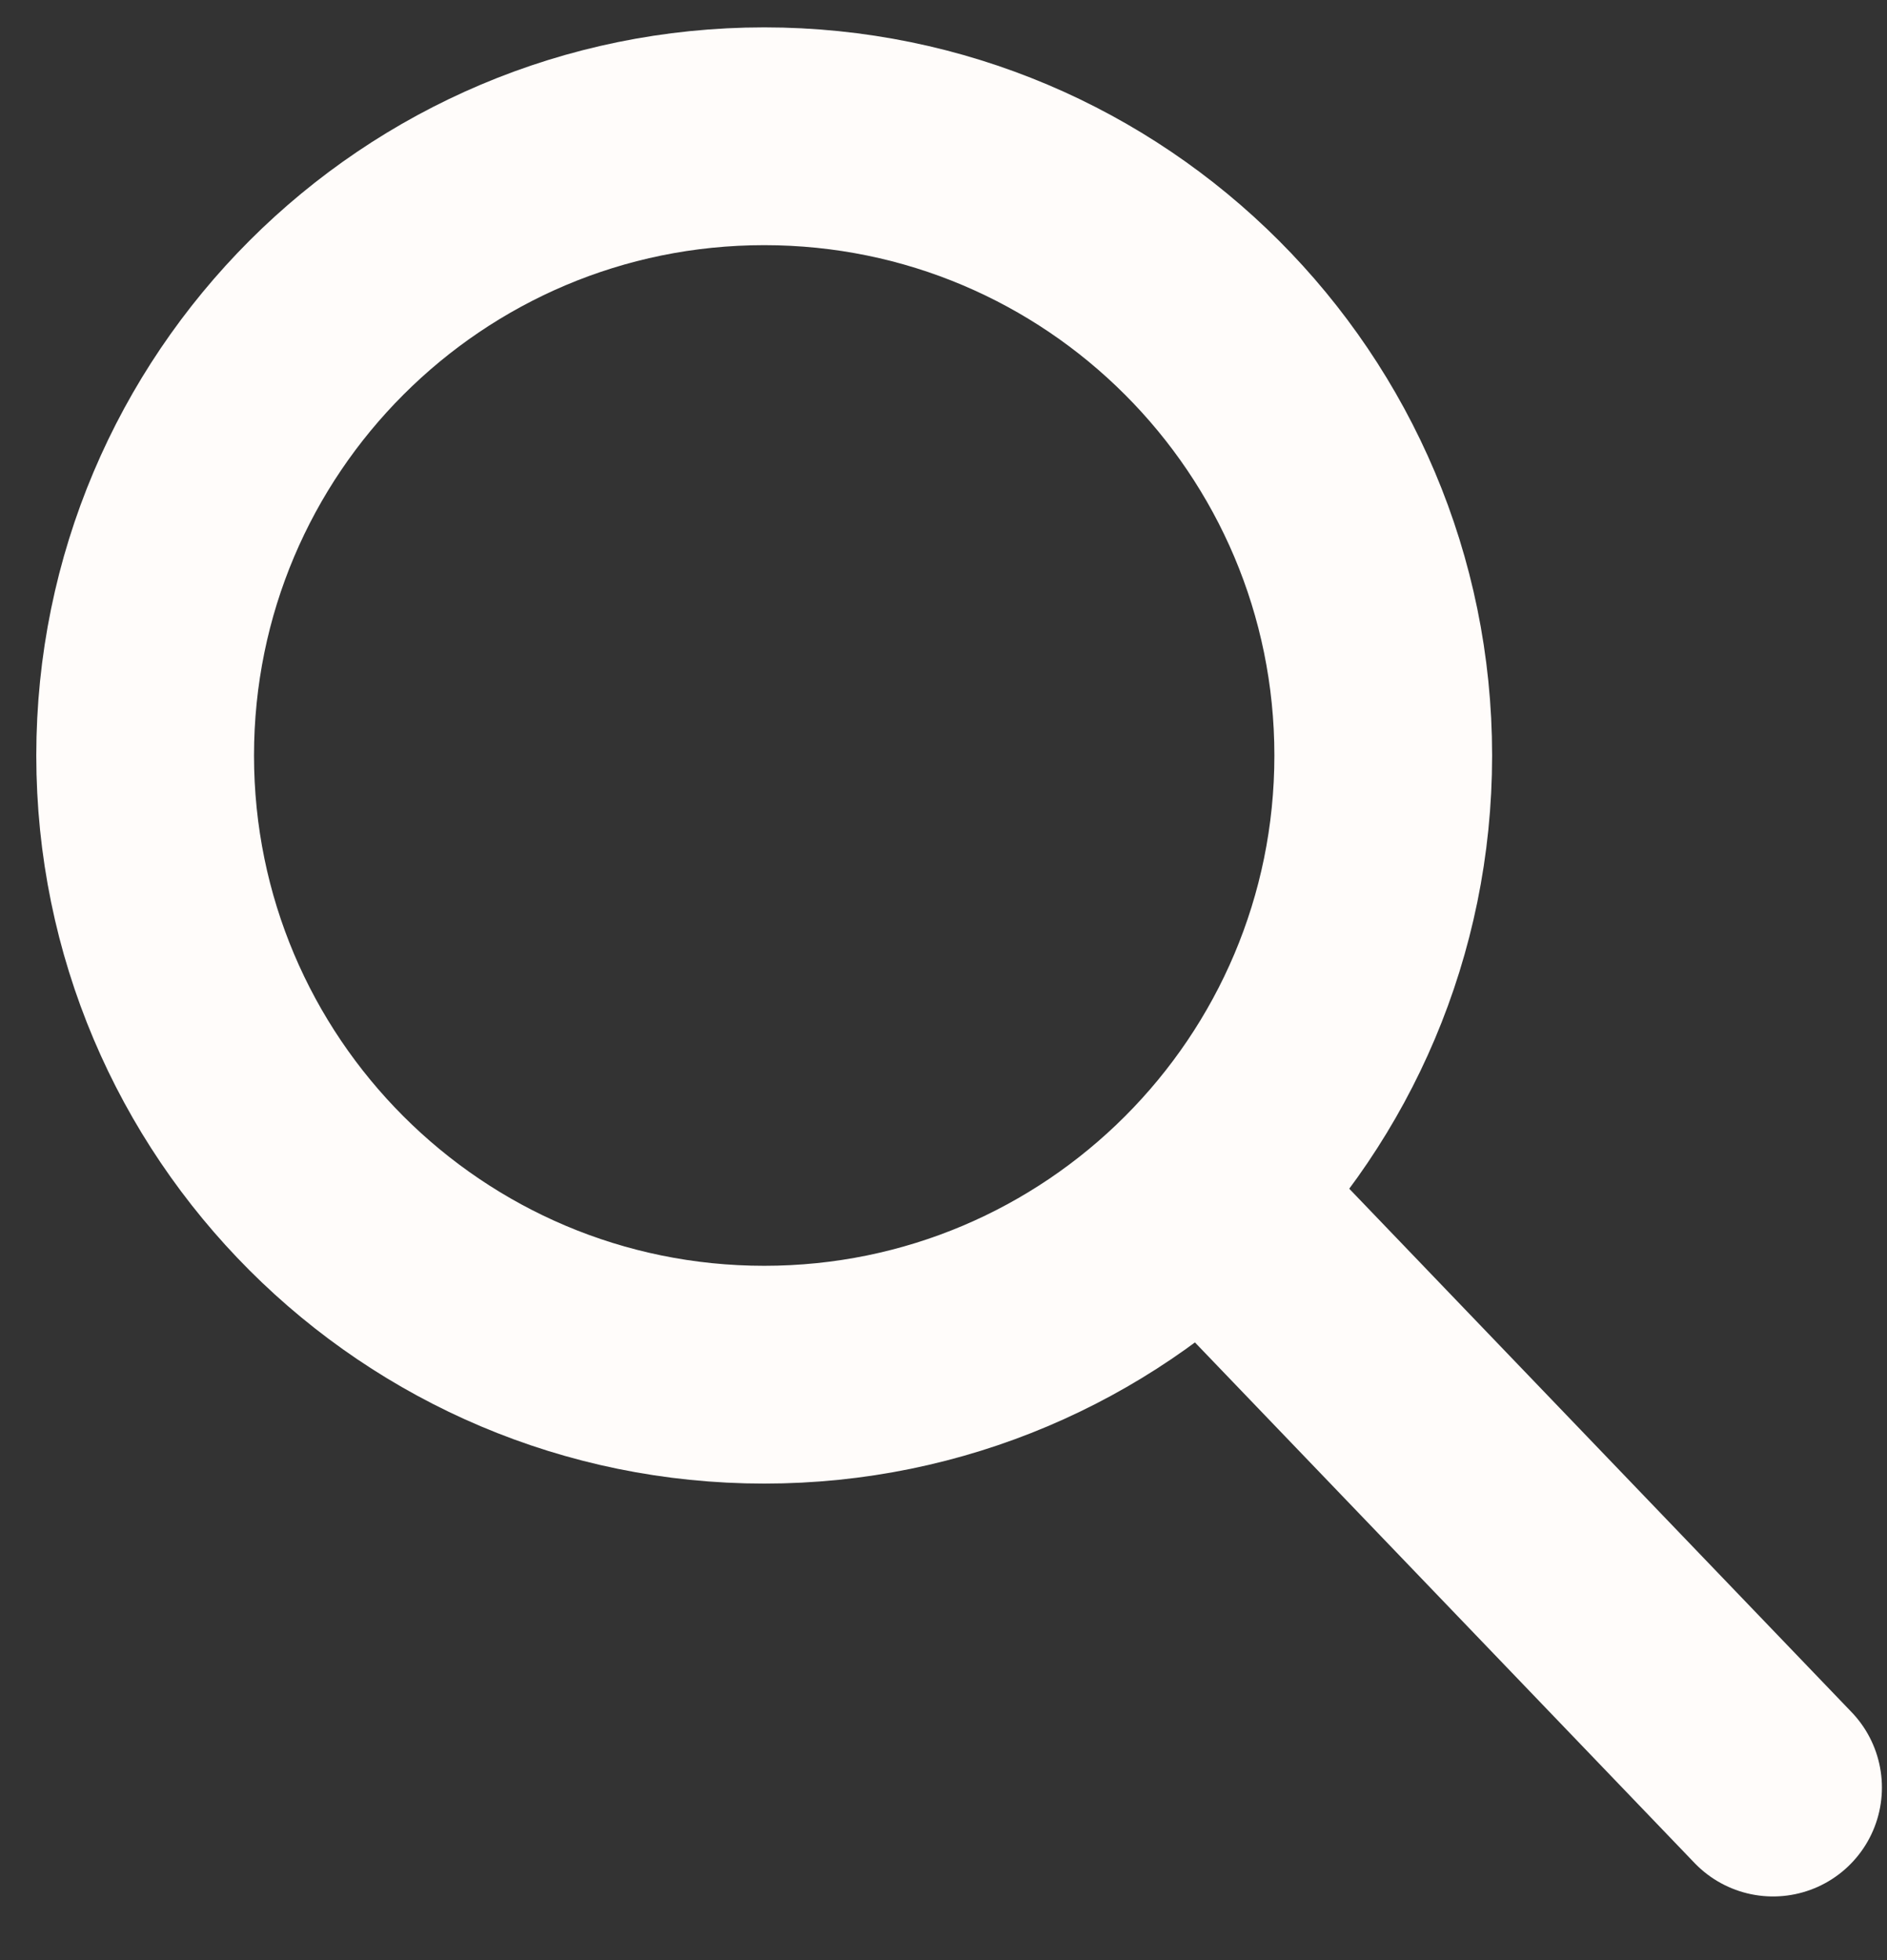 <svg width="26" height="27" viewBox="0 0 26 27" fill="none" xmlns="http://www.w3.org/2000/svg">
<rect x="0" y="0" width="26" height="27" fill="#333333" stroke="none"/>
<path d="M10.53 18.936C15.24 18.936 19.059 15.117 19.059 10.407C19.059 5.696 15.24 1.877 10.53 1.877C5.819 1.877 2 5.696 2 10.407C2 15.117 5.819 18.936 10.53 18.936Z" stroke="#FFFCFA" stroke-width="3" stroke-miterlimit="10" stroke-linecap="round" stroke-linejoin="round"/>
<path d="M16.848 16.725L24.43 24.623" stroke="#FFFCFA" stroke-width="3" stroke-miterlimit="10" stroke-linecap="round" stroke-linejoin="round"/>
</svg>
